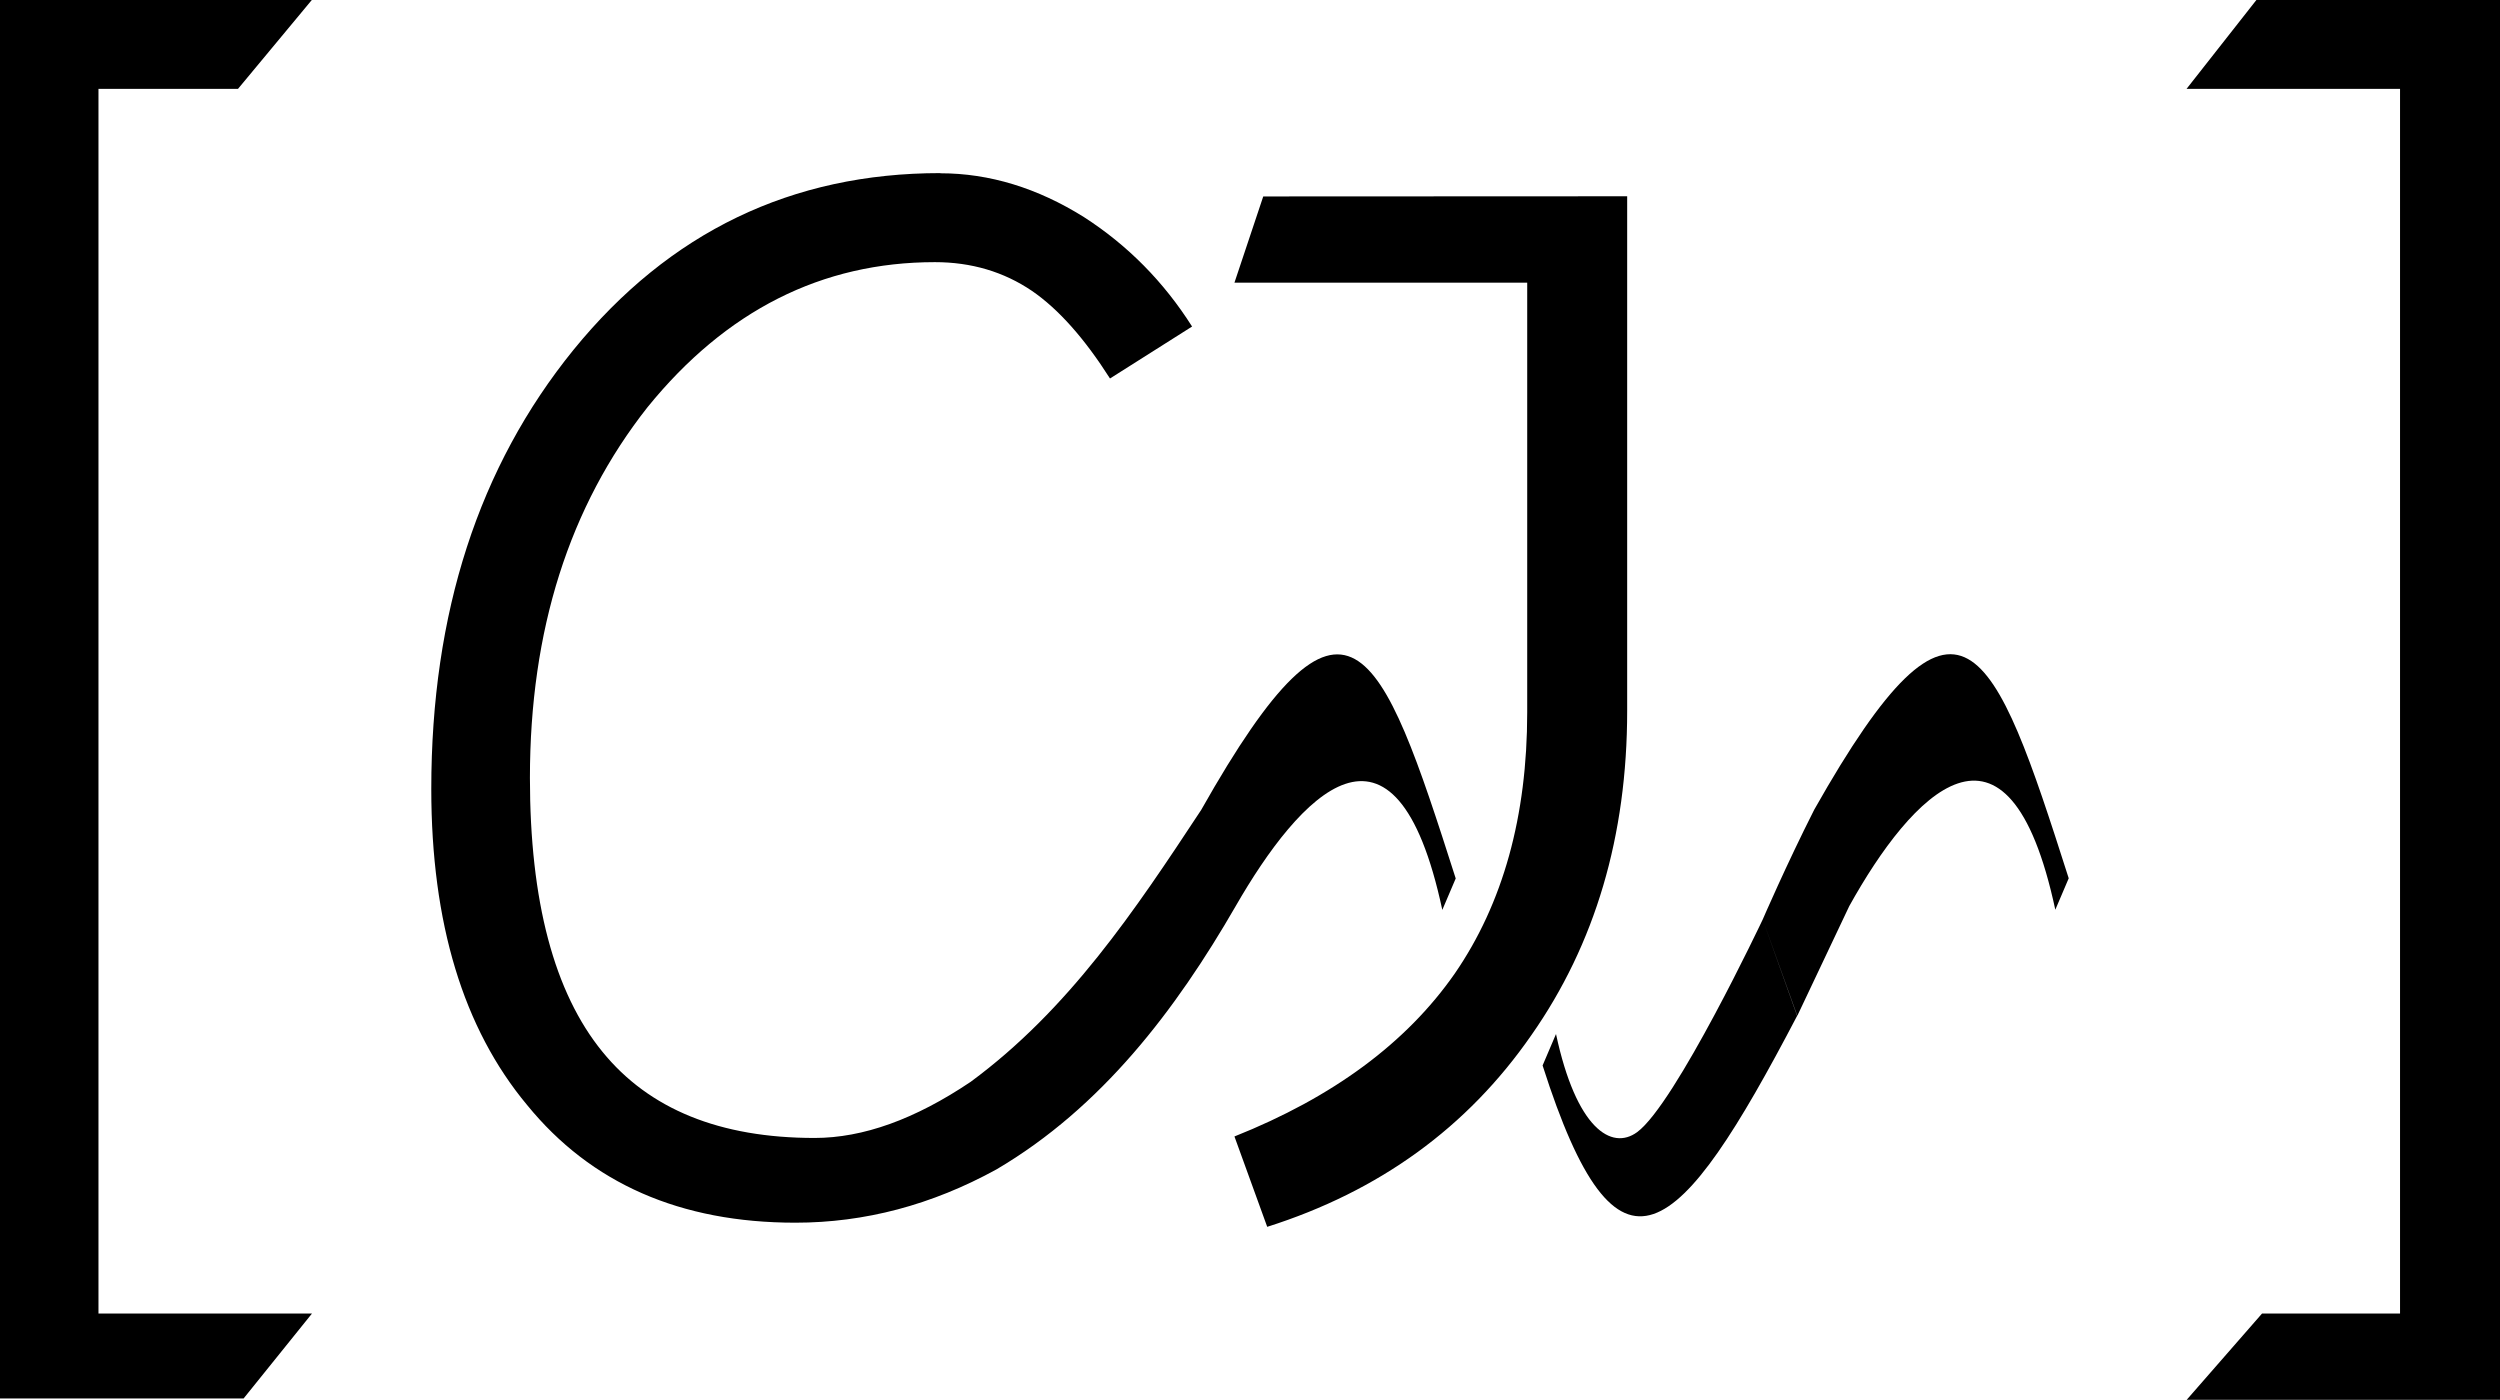 <?xml version="1.0" encoding="UTF-8" standalone="no"?>
<!-- Created with Inkscape (http://www.inkscape.org/) -->

<svg
   width="15.106mm"
   height="8.458mm"
   viewBox="0 0 15.106 8.458"
   version="1.1"
   id="svg1"
   inkscape:version="1.4.2 (f4327f4, 2025-05-13)"
   sodipodi:docname="logo.svg"
   xmlns:inkscape="http://www.inkscape.org/namespaces/inkscape"
   xmlns:sodipodi="http://sodipodi.sourceforge.net/DTD/sodipodi-0.dtd"
   xmlns="http://www.w3.org/2000/svg"
   xmlns:svg="http://www.w3.org/2000/svg">
  <sodipodi:namedview
     id="namedview1"
     pagecolor="#ffffff"
     bordercolor="#000000"
     borderopacity="0.25"
     inkscape:showpageshadow="2"
     inkscape:pageopacity="0.0"
     inkscape:pagecheckerboard="0"
     inkscape:deskcolor="#d1d1d1"
     inkscape:document-units="mm"
     inkscape:zoom="12.129854"
     inkscape:cx="47.692247"
     inkscape:cy="31.863533"
     inkscape:window-width="1920"
     inkscape:window-height="1111"
     inkscape:window-x="-9"
     inkscape:window-y="-9"
     inkscape:window-maximized="1"
     inkscape:current-layer="layer1" />
  <defs
     id="defs1" />
  <g
     inkscape:label="Layer 1"
     inkscape:groupmode="layer"
     id="layer1">
    <g
       id="g6"
       transform="translate(-66.44,-10.209)">
      <path
         style="font-size:8.467px;font-family:HYPost-Light;-inkscape-font-specification:HYPost-Light;stroke-width:0.565"
         d="m 66.44,10.209 v 8.45 h 1.472 l 0.413,-0.513 h -1.29 v -7.4 h 0.843 l 0.446,-0.537 z m 15.106,8.458 v -8.458 h -1.472 l -0.422,0.537 h 1.29 v 7.4 H 80.108 l -0.455,0.521 z"
         id="text5"
         aria-label="[    ]" />
      <g
         id="g5"
         transform="translate(12.942,0.187)">
        <path
           style="font-size:8.467px;font-family:HYPost-Light;-inkscape-font-specification:HYPost-Light;stroke-width:0.265"
           d="m 59.18,11.068 c -0.898,0 -1.637,0.356 -2.216,1.067 -0.573,0.706 -0.86,1.59 -0.86,2.654 0,0.81 0.193,1.447 0.579,1.91 0.386,0.474 0.926,0.711 1.621,0.711 0.419,0 0.824,-0.107 1.215,-0.322 0.636,-0.374 1.084,-0.964 1.445,-1.59 0.385,-0.669 0.964,-1.309 1.249,0.022 l 0.081,-0.19 c -0.454,-1.422 -0.657,-1.974 -1.538,-0.414 -0.402,0.61 -0.8,1.206 -1.393,1.643 -0.336,0.226 -0.65,0.339 -0.943,0.339 -0.573,0 -1,-0.174 -1.282,-0.521 -0.292,-0.358 -0.438,-0.91 -0.438,-1.654 0,-0.893 0.237,-1.64 0.711,-2.241 0.474,-0.584 1.053,-0.876 1.736,-0.876 0.22,0 0.416,0.058 0.587,0.174 0.16,0.11 0.317,0.287 0.471,0.529 l 0.496,-0.314 c -0.171,-0.27 -0.389,-0.491 -0.653,-0.661 -0.281,-0.176 -0.571,-0.265 -0.868,-0.265 z m 1.951,0.141 -0.174,0.521 h 1.769 v 2.596 c 0,0.628 -0.146,1.155 -0.438,1.579 -0.292,0.419 -0.736,0.747 -1.331,0.984 l 0.198,0.546 c 0.678,-0.215 1.21,-0.601 1.596,-1.158 0.386,-0.551 0.579,-1.204 0.579,-1.96 v -3.109 z"
           id="text3"
           aria-label="CJ"
           sodipodi:nodetypes="ccscscsccccscscsccccscccsccccsccc" />
        <path
           id="path4"
           style="font-size:8.467px;font-family:HYPost-Light;-inkscape-font-specification:HYPost-Light;stroke-width:0.265"
           d="m 64.672,15.497 c 0.375,-0.675 0.96,-1.309 1.245,0.022 l 0.081,-0.19 c -0.454,-1.422 -0.657,-1.974 -1.538,-0.414 -0.169,0.334 -0.311,0.663 -0.311,0.663 l 0.209,0.582 m -0.209,-0.582 c 0,0 -0.527,1.115 -0.759,1.285 -0.155,0.113 -0.368,-0.023 -0.49,-0.593 l -0.081,0.19 c 0.454,1.422 0.821,1.071 1.538,-0.3" />
        <path
           style="font-size:8.467px;font-family:HYPost-Light;-inkscape-font-specification:HYPost-Light;stroke-width:0.265"
           d="m 64.668,15.497 c 0,0 -0.36,0.626 0,0"
           id="path3" />
        <path
           style="font-size:8.467px;font-family:HYPost-Light;-inkscape-font-specification:HYPost-Light;stroke-width:0.265"
           d="m 64.148,15.578 0.26,-0.04 0.26,-0.04"
           id="text3-2" />
      </g>
    </g>
  </g>
</svg>
